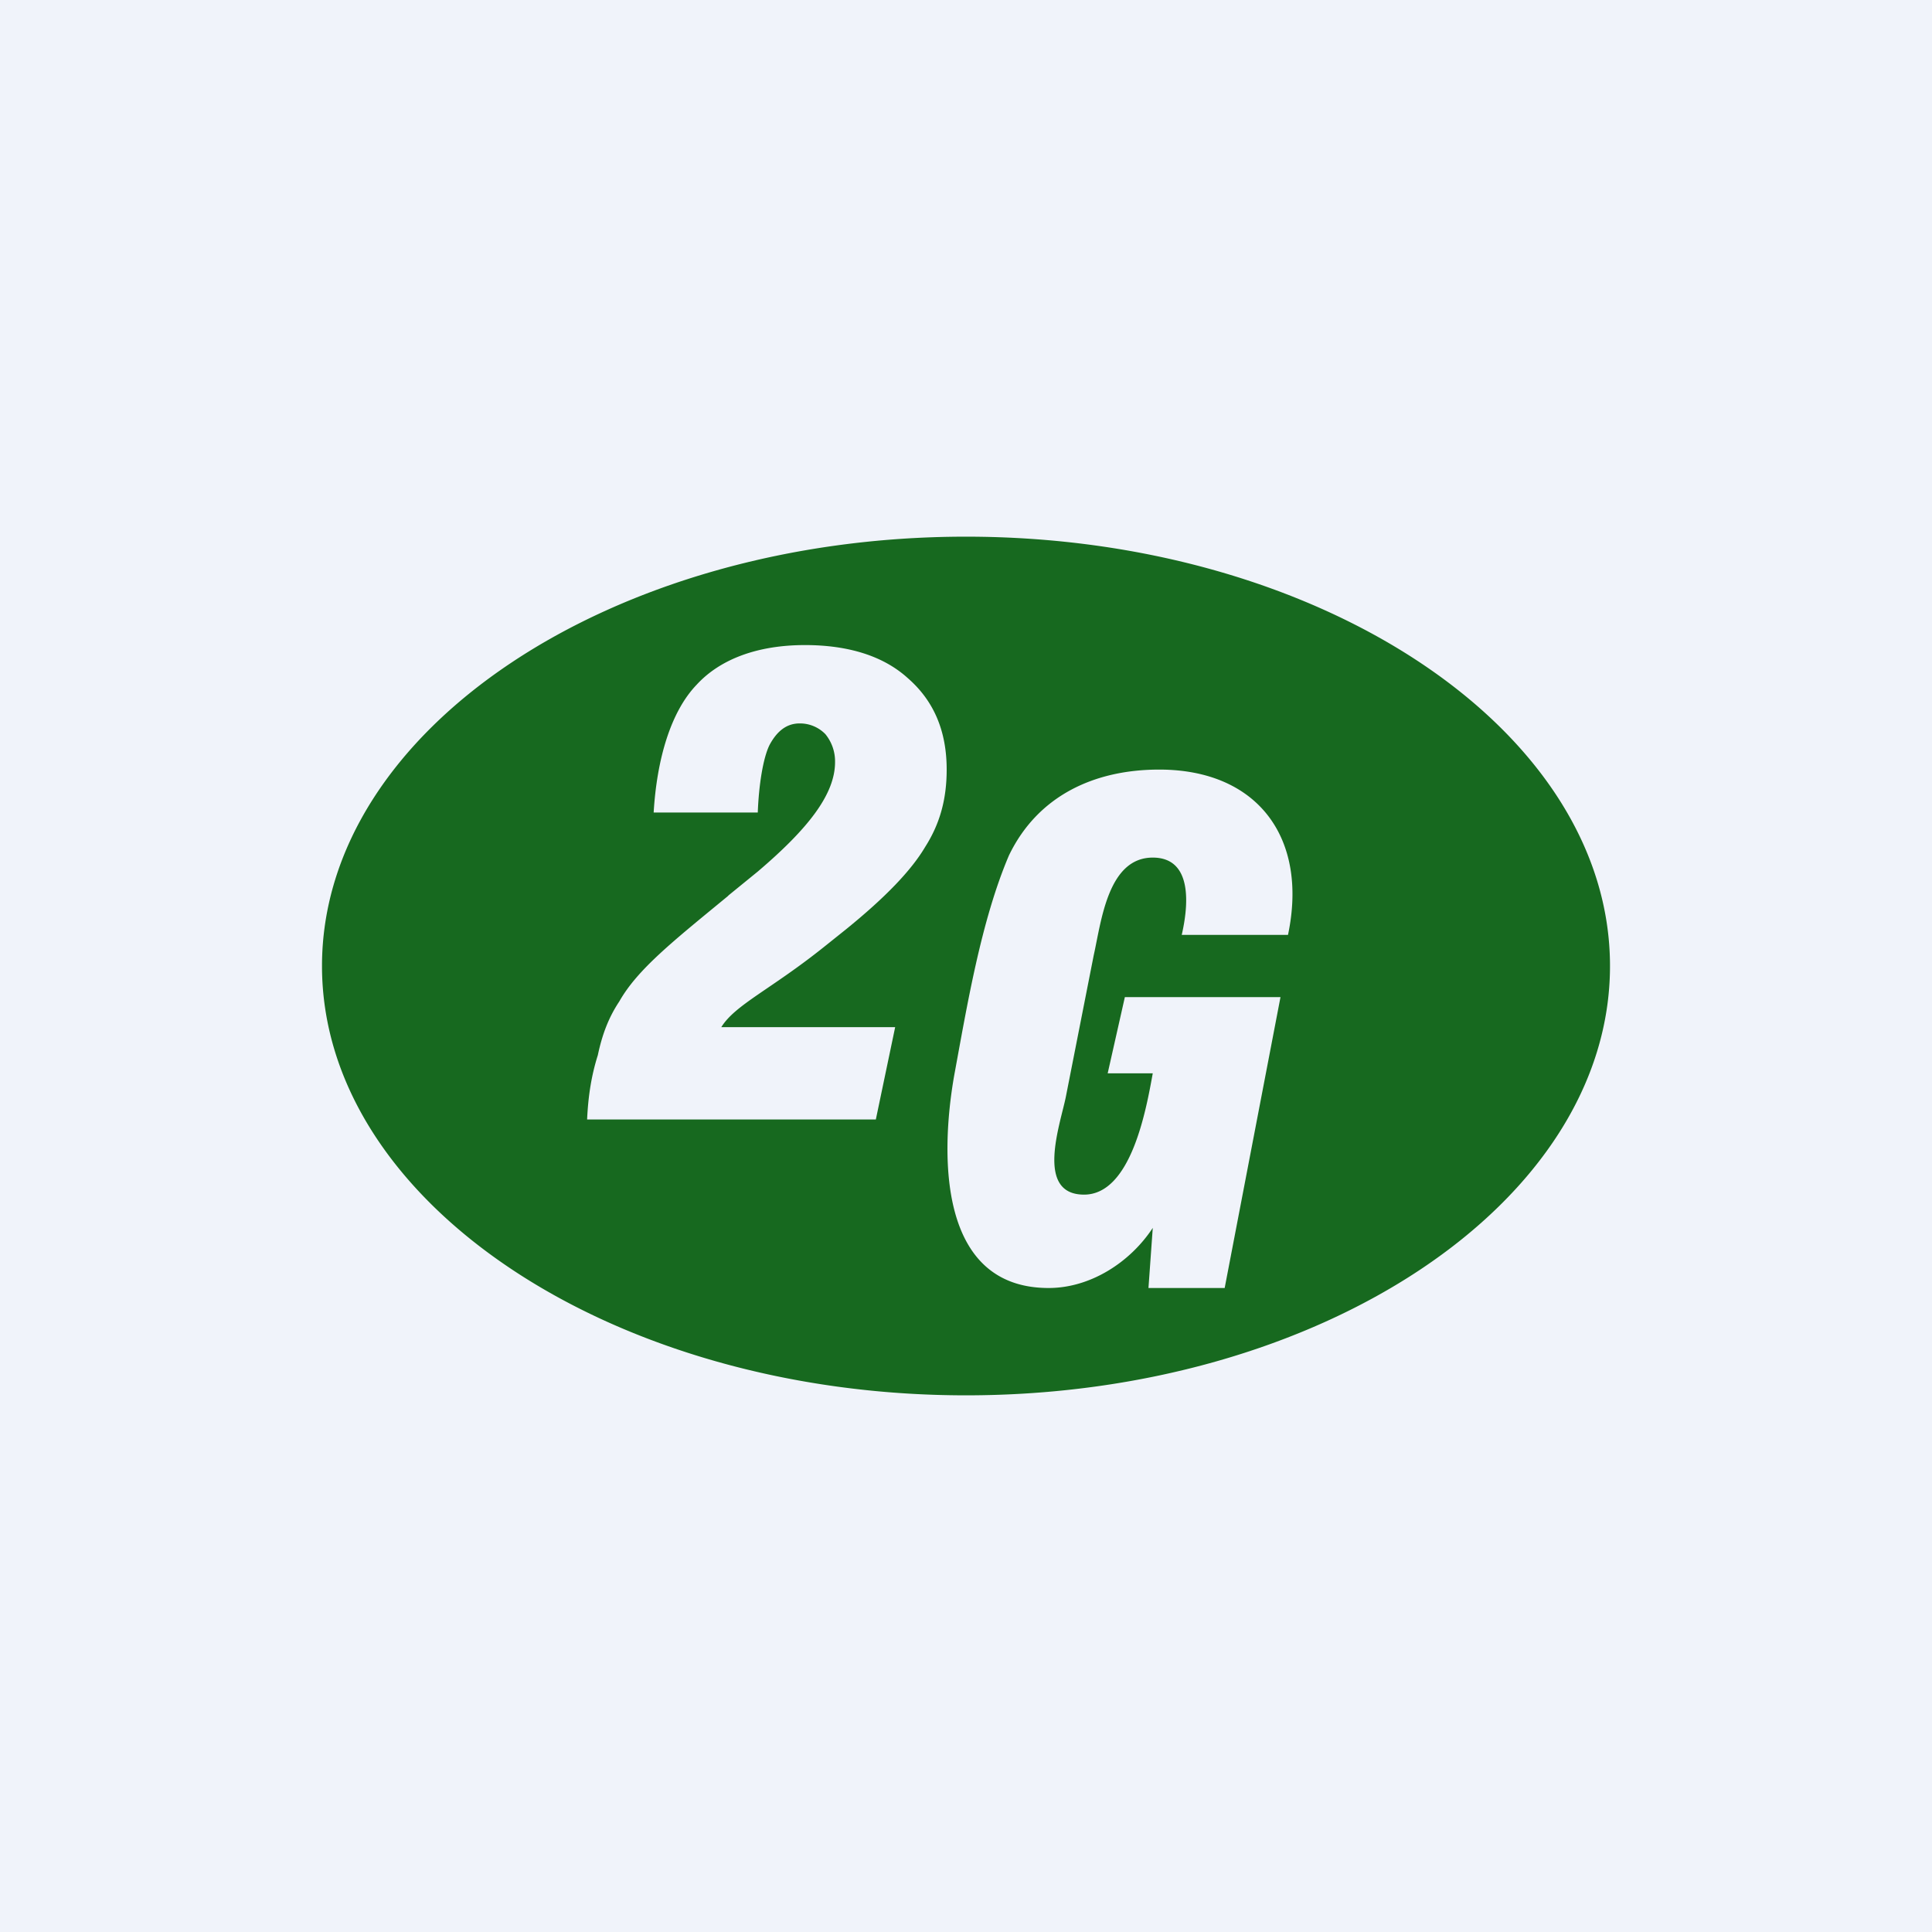 <!-- by TradingView --><svg width="18" height="18" viewBox="0 0 18 18" xmlns="http://www.w3.org/2000/svg"><path fill="#F0F3FA" d="M0 0h18v18H0z"/><path d="M9 5C5.7 5 3 6.8 3 9s2.71 4 6 4c3.3 0 6-1.8 6-4s-2.71-4-6-4Zm-.66 4.57-.18.86H5.47c.01-.22.04-.41.1-.6.04-.19.1-.35.2-.5.17-.3.5-.56 1.01-.98l.01-.01.27-.22c.47-.4.72-.72.72-1.02a.4.4 0 0 0-.09-.26.33.33 0 0 0-.24-.1c-.12 0-.21.07-.28.2-.06.12-.1.37-.11.63h-.97c.03-.5.16-.94.4-1.19.22-.24.57-.37 1.01-.37.4 0 .73.1.96.31.24.21.36.49.36.85 0 .27-.06.5-.2.72-.13.22-.37.47-.74.77l-.2.16c-.5.4-.83.54-.96.75h1.62Zm3.67-.86h-1c.06-.26.11-.72-.27-.72-.42 0-.48.6-.55.91l-.26 1.32c-.05.25-.29.91.17.91.44 0 .58-.8.64-1.13h-.42l.16-.71h1.45L11.41 12h-.71l.04-.56c-.21.32-.58.56-.97.56-1.03 0-1.01-1.24-.88-1.98.12-.65.25-1.44.51-2.05.27-.56.8-.8 1.4-.8.92 0 1.39.64 1.2 1.54Z" fill="#17691F"/></svg>